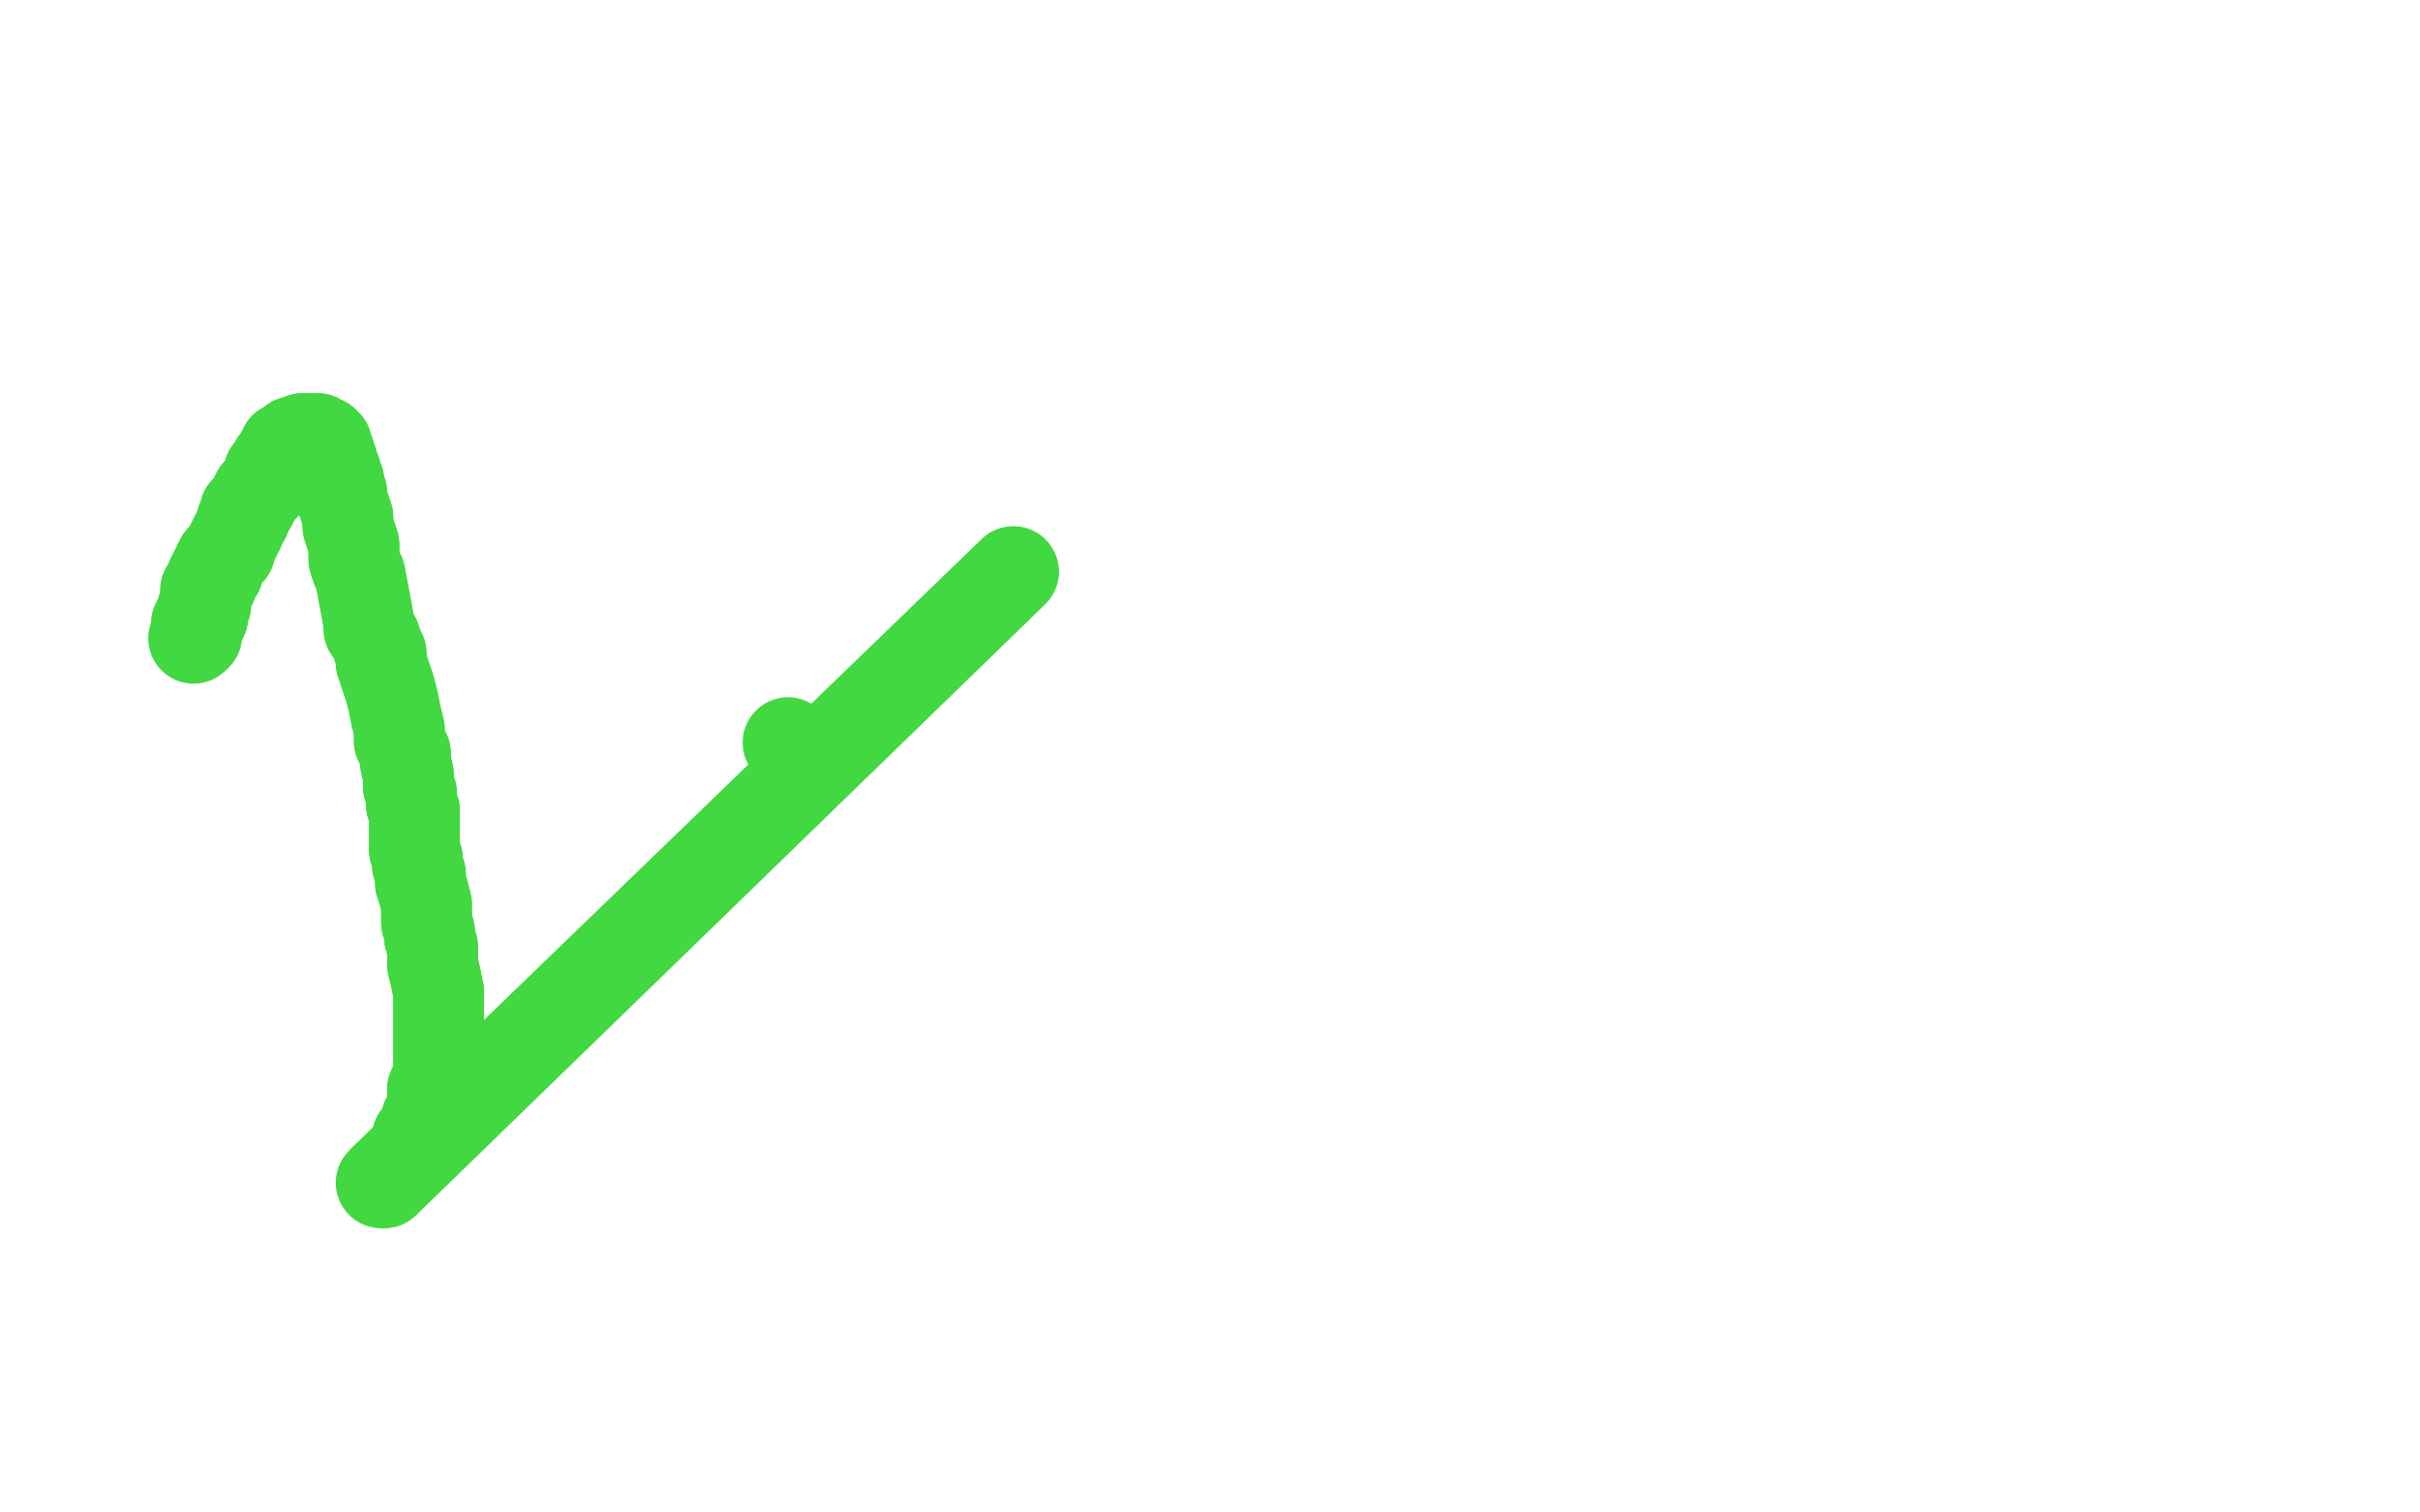 <?xml version="1.0" standalone="no"?>
<!DOCTYPE svg PUBLIC "-//W3C//DTD SVG 1.1//EN"
"http://www.w3.org/Graphics/SVG/1.1/DTD/svg11.dtd">

<svg width="800" height="500" version="1.1" xmlns="http://www.w3.org/2000/svg" xmlns:xlink="http://www.w3.org/1999/xlink" style="stroke-antialiasing: false"><desc>This SVG has been created on https://colorillo.com/</desc><rect x='0' y='0' width='800' height='500' style='fill: rgb(255,255,255); stroke-width:0' /><polyline points="138,376 139,375 139,375 140,373 140,373 141,372 141,372 141,370 141,370 142,368 142,368 143,366 143,366 143,364 143,364 143,362 143,360 144,359 145,357 145,355 145,352 145,349 145,347 145,345 145,342 145,340 145,338 145,335 145,332 145,328 144,323 143,319 143,316 143,313 142,310 142,308 141,305 141,302 141,299 140,295 139,292 139,289 138,286 138,284 137,281 137,279 137,275 137,271 137,268 136,266 136,262 135,260 135,256 134,252 134,249 132,245 132,241 131,237 130,232 129,228 128,225 127,222 126,219 126,216 125,214 124,211 122,208 122,206 119,190 118,188 117,185 117,183 117,180 116,177 115,174 115,171 114,168 113,165 113,163 112,161 112,159 111,158 111,156 110,154 110,153 109,152 109,150 109,150 108,148 108,148 108,147 107,147 107,146 106,146 106,146 105,146 105,145 104,145 104,145 103,145 102,145 102,145 101,145 100,145 100,145 99,146 98,146 97,146 96,147 95,148 94,148 94,149 94,150 93,150 93,151 93,152 92,152 91,153 91,154 91,155 90,156 89,156 89,157 89,158 88,159 87,161 85,163 84,165 83,167 81,169 81,171 80,172 79,175 78,177 77,179 76,181 76,182 74,184 73,185 72,187 72,187 72,189 71,189 71,190 70,191 70,192 70,193 69,194 68,195 68,196 68,197 68,197 68,199 68,200 67,201 67,202 67,204 66,205 65,206 65,207 65,208 65,208 65,208 65,210" style="fill: none; stroke: #41d841; stroke-width: 30; stroke-linejoin: round; stroke-linecap: round; stroke-antialiasing: false; stroke-antialias: 0; opacity: 1.0"/>
<polyline points="138,376 139,375 139,375 140,373 140,373 141,372 141,372 141,370 141,370 142,368 142,368 143,366 143,366 143,364 143,362 143,360 144,359 145,357 145,355 145,352 145,349 145,347 145,345 145,342 145,340 145,338 145,335 145,332 145,328 144,323 143,319 143,316 143,313 142,310 142,308 141,305 141,302 141,299 140,295 139,292 139,289 138,286 138,284 137,281 137,279 137,275 137,271 137,268 136,266 136,262 135,260 135,256 134,252 134,249 132,245 132,241 131,237 130,232 129,228 128,225 127,222 126,219 126,216 125,214 124,211 122,208 122,206 119,190 118,188 117,185 117,183 117,180 116,177 115,174 115,171 114,168 113,165 113,163 112,161 112,159 111,158 111,156 110,154 110,153 109,152 109,150 109,150 108,148 108,148 108,147 107,147 107,146 106,146 106,146 105,146 105,145 104,145 104,145 103,145 102,145 102,145 101,145 100,145 100,145 99,146 98,146 97,146 96,147 95,148 94,148 94,149 94,150 93,150 93,151 93,152 92,152 91,153 91,154 91,155 90,156 89,156 89,157 89,158 88,159 87,161 85,163 84,165 83,167 81,169 81,171 80,172 79,175 78,177 77,179 76,181 76,182 74,184 73,185 72,187 72,187 72,189 71,189 71,190 70,191 70,192 70,193 69,194 68,195 68,196 68,197 68,197 68,199 68,200 67,201 67,202 67,204 66,205 65,206 65,207 65,208 65,208 65,208 65,210 64,211" style="fill: none; stroke: #41d841; stroke-width: 30; stroke-linejoin: round; stroke-linecap: round; stroke-antialiasing: false; stroke-antialias: 0; opacity: 1.0"/>
<polyline points="127,390 127,390 127,390 335,189 335,189 127,390 127,390 335,189 335,189 127,391 127,391 335,189 335,189 127,390 127,390 335,189 335,189 127,391 127,391 335,189 335,189" style="fill: none; stroke: #41d841; stroke-width: 30; stroke-linejoin: round; stroke-linecap: round; stroke-antialiasing: false; stroke-antialias: 0; opacity: 1.0"/>
<polyline points="127,390 127,390 127,390 335,189 335,189 127,390 127,390 335,189 335,189 127,391 127,391 335,189 335,189 127,390 127,390 335,189 335,189 127,391 127,391 335,189 126,391 335,189" style="fill: none; stroke: #41d841; stroke-width: 30; stroke-linejoin: round; stroke-linecap: round; stroke-antialiasing: false; stroke-antialias: 0; opacity: 1.0"/>
<circle cx="260.5" cy="245.5" r="15" style="fill: #41d841; stroke-antialiasing: false; stroke-antialias: 0; opacity: 1.0"/>
</svg>
